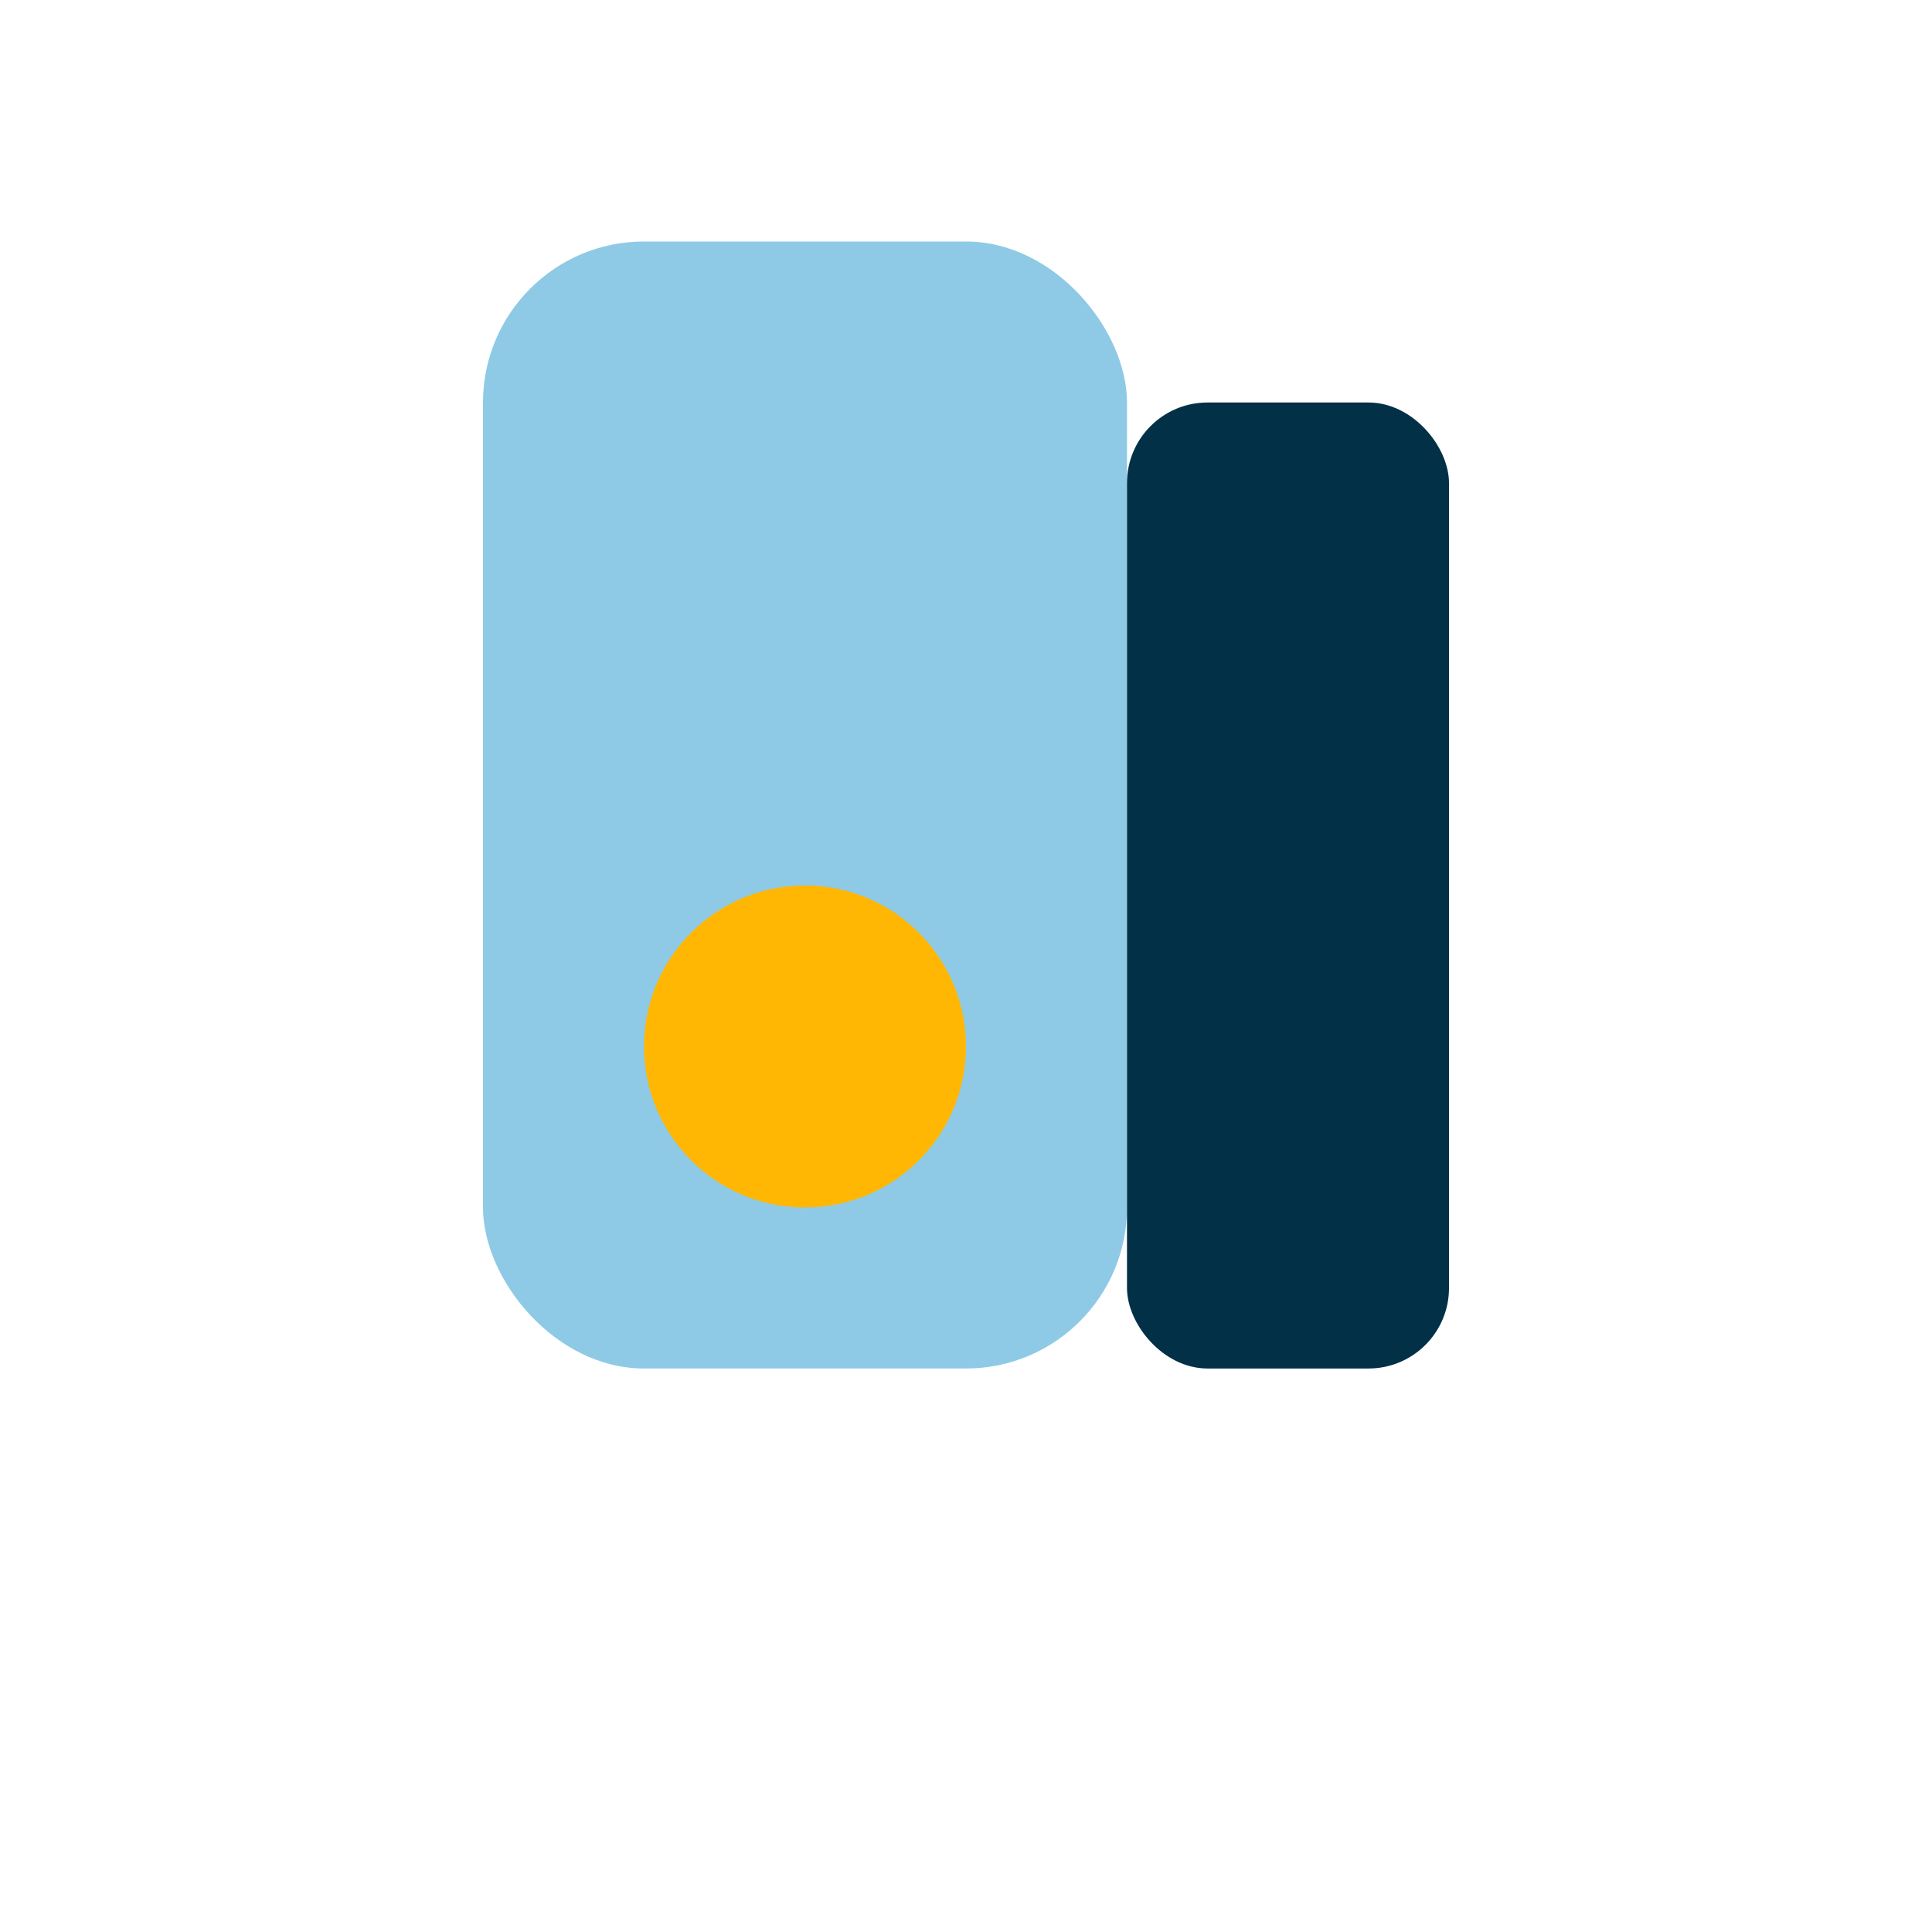 <?xml version="1.0" encoding="UTF-8"?>
<svg xmlns="http://www.w3.org/2000/svg" width="24" height="24" viewBox="0 0 24 24"><rect x="6" y="3" width="8" height="14" rx="2" fill="#8ECAE6"/><rect x="14" y="5" width="4" height="12" rx="1" fill="#023047"/><circle cx="10" cy="13" r="2" fill="#FFB703"/></svg>